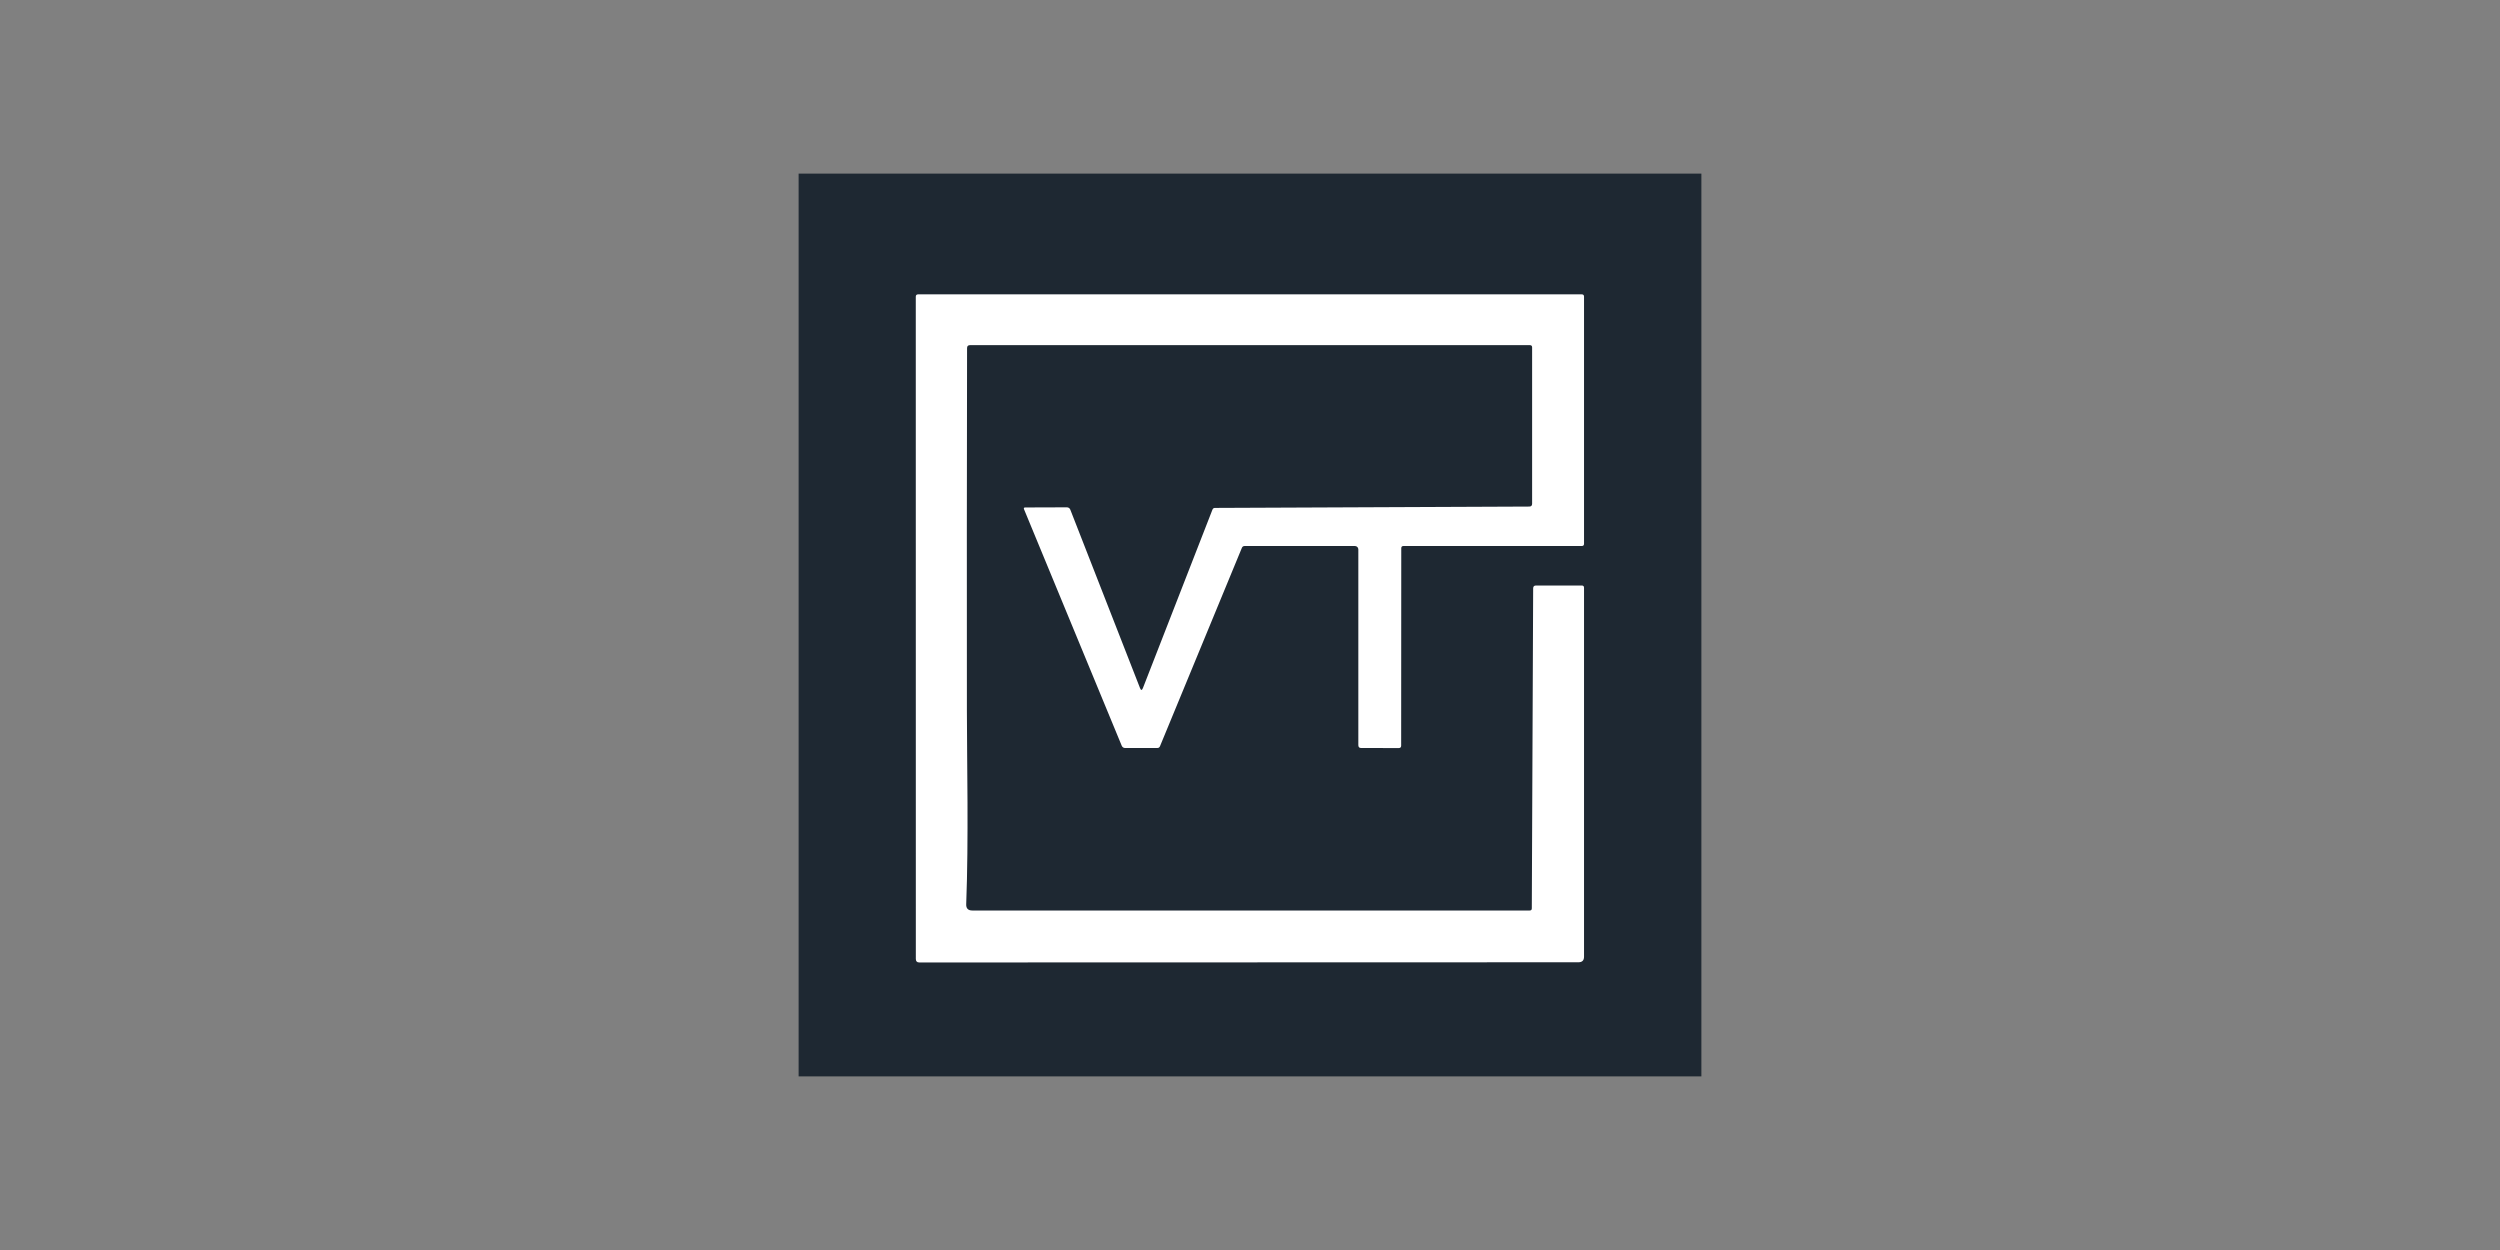 <svg xmlns="http://www.w3.org/2000/svg" fill="none" viewBox="0 0 144 72" height="72" width="144">
<rect x="0" y="0" width="144" height="72" fill="#808080" stroke="none"/>
<rect fill="#1E2832" transform="translate(46 10)" height="52" width="52"></rect>
<path fill="white" d="M65.833 39.63L69.837 29.355C69.863 29.289 69.911 29.256 69.982 29.256L88.086 29.178C88.195 29.178 88.25 29.123 88.25 29.014V20.01C88.25 19.923 88.207 19.88 88.12 19.88H55.875C55.76 19.88 55.703 19.936 55.703 20.049C55.689 27.02 55.686 33.974 55.693 40.909C55.695 43.938 55.797 48.298 55.654 52.078C55.643 52.323 55.76 52.445 56.005 52.445H88.112C88.192 52.445 88.232 52.404 88.232 52.323L88.31 33.889C88.31 33.78 88.365 33.725 88.476 33.725H91.11C91.197 33.725 91.24 33.768 91.24 33.855V55.108C91.24 55.321 91.132 55.427 90.918 55.427L52.952 55.438C52.819 55.438 52.752 55.371 52.752 55.237L52.749 17.09C52.749 17 52.795 16.955 52.885 16.955H91.11C91.197 16.955 91.24 16.998 91.24 17.085V31.32C91.24 31.407 91.197 31.45 91.11 31.45H80.84C80.755 31.45 80.713 31.493 80.713 31.58L80.707 42.95C80.707 43.042 80.661 43.088 80.57 43.088L78.401 43.085C78.294 43.085 78.24 43.031 78.24 42.921V31.645C78.24 31.593 78.219 31.544 78.183 31.507C78.146 31.471 78.097 31.45 78.045 31.45H71.693C71.615 31.45 71.561 31.486 71.532 31.557L66.816 42.981C66.788 43.05 66.737 43.085 66.662 43.085H64.8C64.761 43.085 64.722 43.073 64.688 43.05C64.655 43.028 64.629 42.995 64.613 42.958L58.984 29.334C58.955 29.264 58.978 29.23 59.054 29.23L61.454 29.222C61.497 29.222 61.538 29.235 61.573 29.258C61.607 29.282 61.634 29.316 61.649 29.355L65.664 39.63C65.719 39.775 65.775 39.775 65.833 39.63Z"></path>
</svg>
